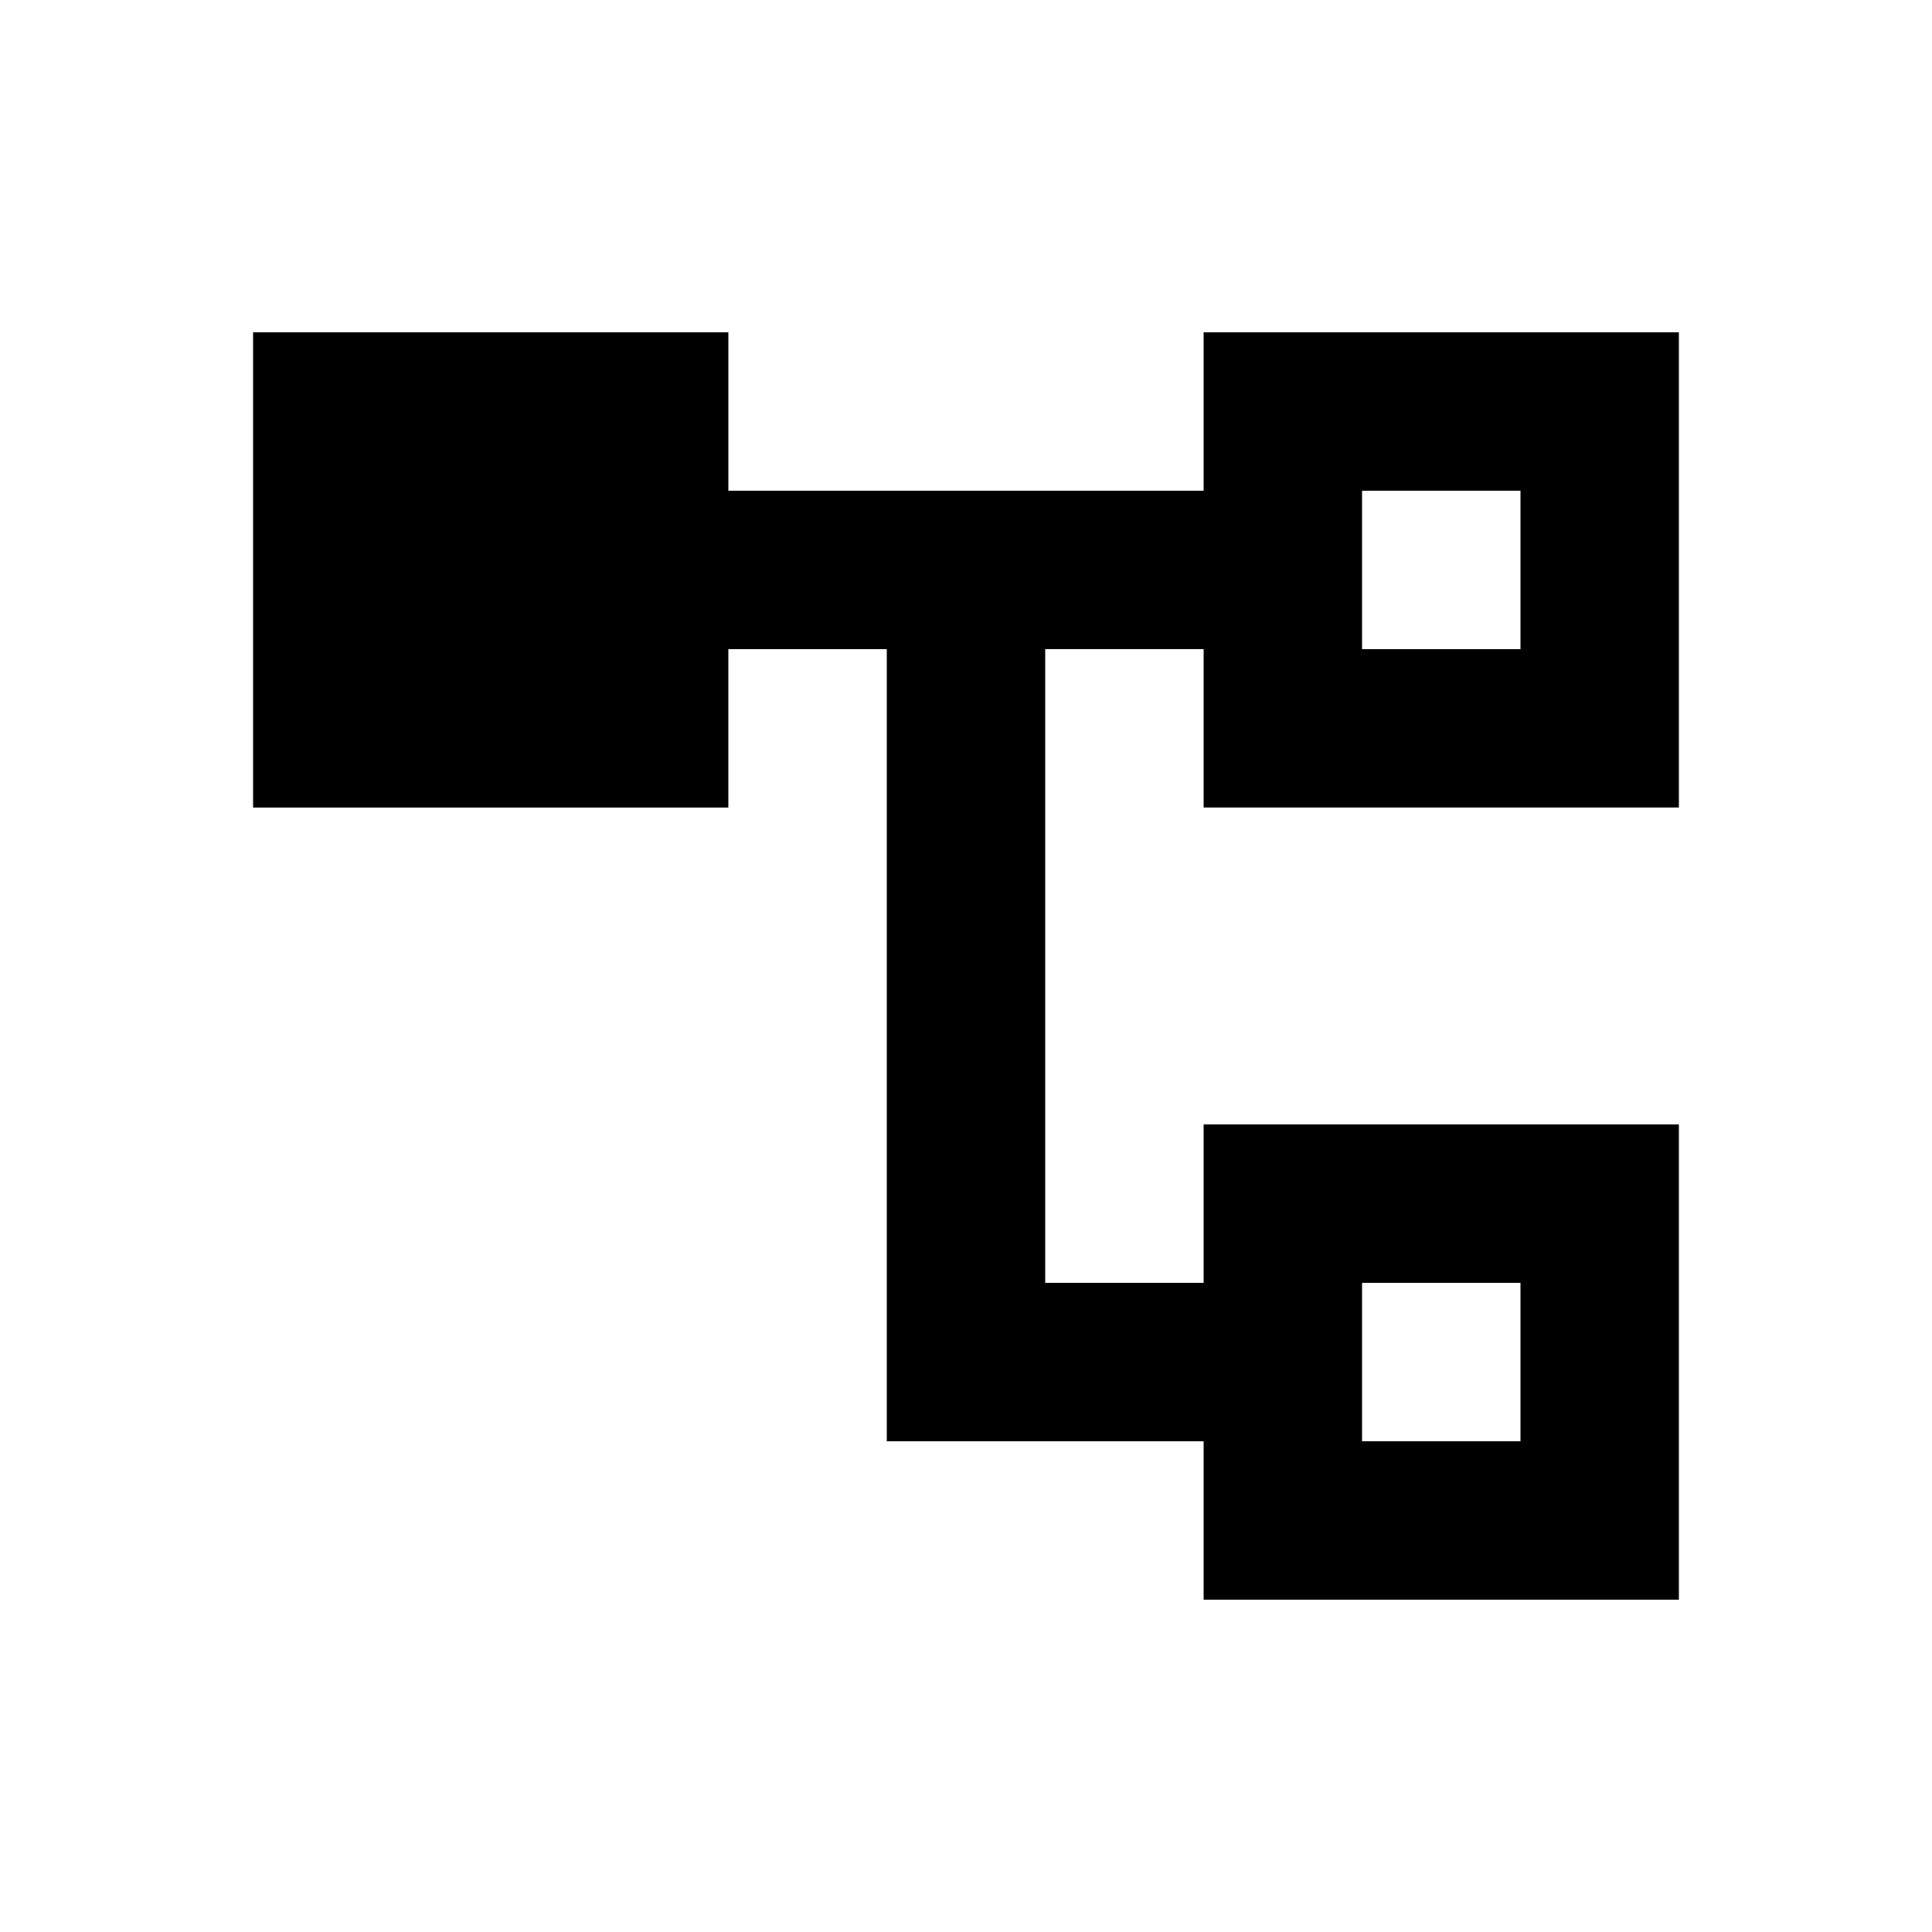 <?xml version="1.0" encoding="UTF-8"?>
<!-- Uploaded to: ICON Repo, www.svgrepo.com, Generator: ICON Repo Mixer Tools -->
<svg fill="#000000" width="800px" height="800px" version="1.1" viewBox="144 144 512 512" xmlns="http://www.w3.org/2000/svg">
 <path d="m211.07 232.06v125.95h125.95v-41.984h41.984v209.92h83.969v41.984h125.95v-125.95h-125.95v41.984h-41.984v-167.94h41.984v41.984h125.95v-125.95h-125.95v41.984h-125.95v-41.984zm293.89 41.984h41.984v41.984h-41.984zm0 209.92h41.984v41.984h-41.984z"/>
</svg>